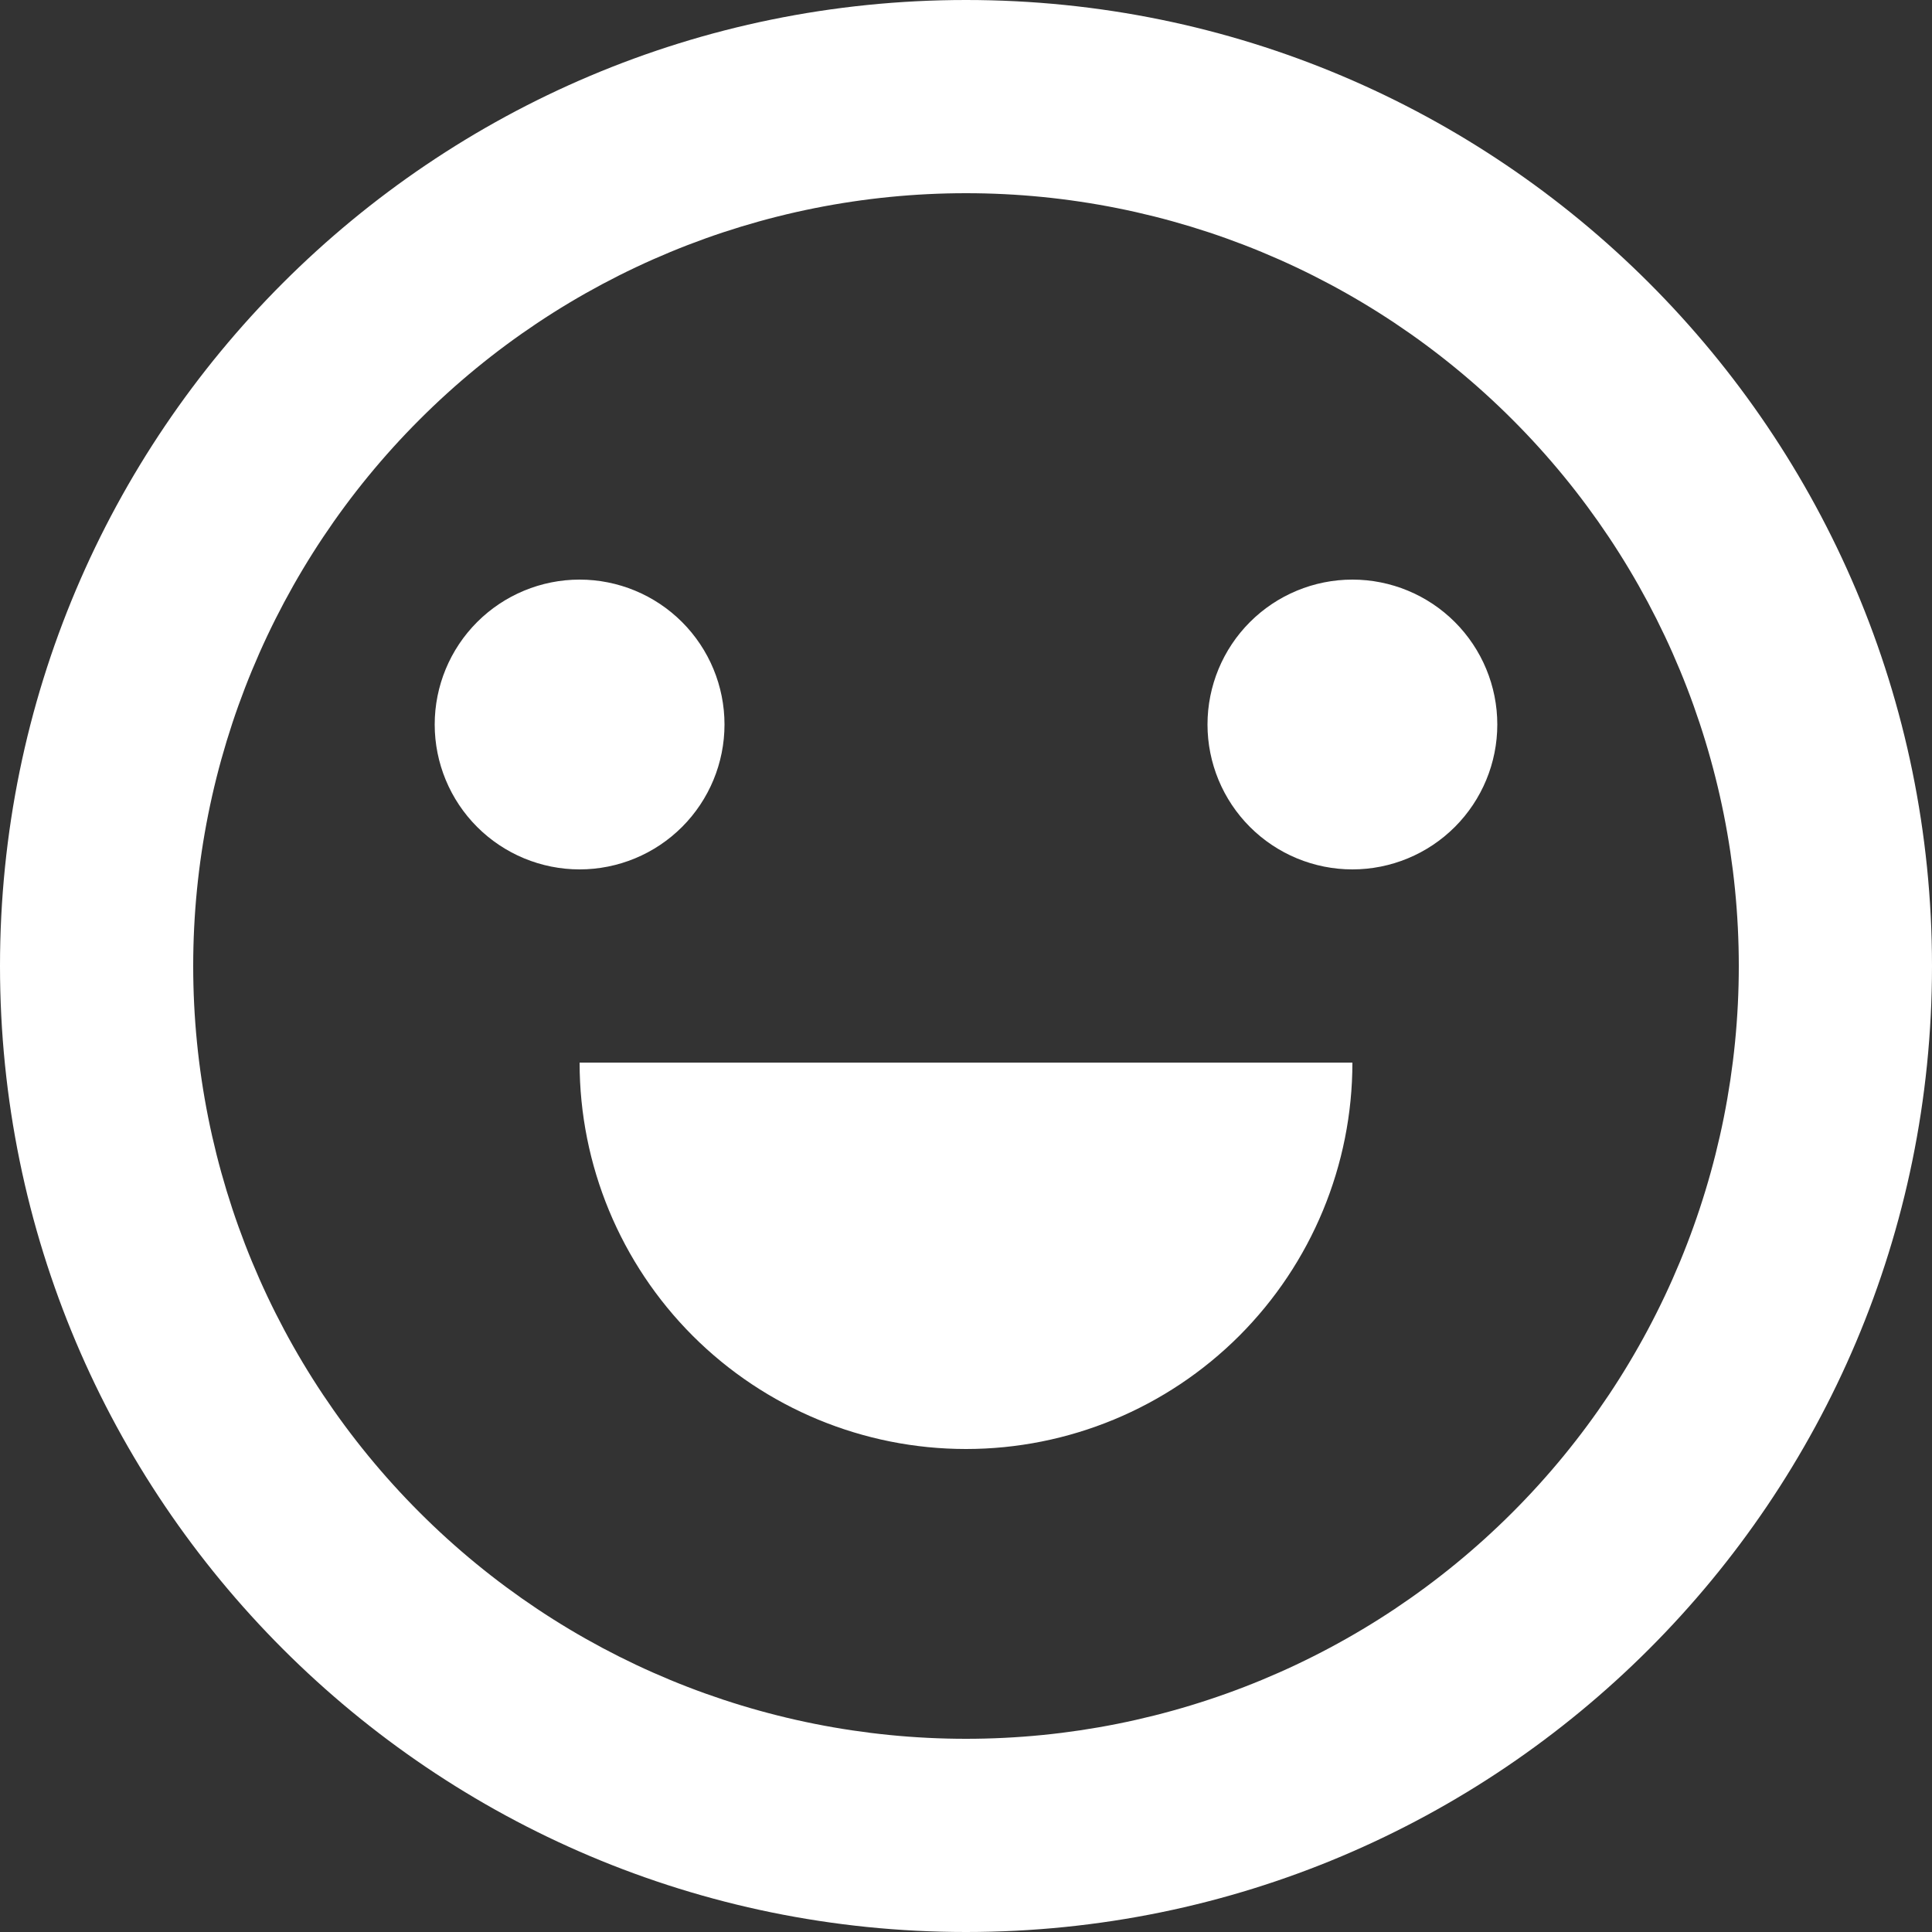<svg width="35" height="35" viewBox="0 0 35 35" fill="none" xmlns="http://www.w3.org/2000/svg">
<rect x="0" y="0" width="35" height="35" fill="#333333" stroke="none"/>
<path d="M17.5 35C7.835 35 0 27.165 0 17.5C0 7.835 7.835 0 17.5 0C27.165 0 35 7.835 35 17.5C35 27.165 27.165 35 17.5 35ZM17.5 31.5C21.213 31.5 24.774 30.025 27.399 27.399C30.025 24.774 31.5 21.213 31.5 17.5C31.5 13.787 30.025 10.226 27.399 7.601C24.774 4.975 21.213 3.5 17.5 3.5C13.787 3.5 10.226 4.975 7.601 7.601C4.975 10.226 3.5 13.787 3.5 17.5C3.5 21.213 4.975 24.774 7.601 27.399C10.226 30.025 13.787 31.5 17.5 31.5ZM10.5 19.25H24.5C24.5 21.107 23.762 22.887 22.45 24.2C21.137 25.512 19.357 26.25 17.5 26.25C15.643 26.25 13.863 25.512 12.55 24.2C11.238 22.887 10.5 21.107 10.5 19.25ZM10.5 15.75C9.804 15.75 9.136 15.473 8.644 14.981C8.152 14.489 7.875 13.821 7.875 13.125C7.875 12.429 8.152 11.761 8.644 11.269C9.136 10.777 9.804 10.5 10.5 10.5C11.196 10.5 11.864 10.777 12.356 11.269C12.848 11.761 13.125 12.429 13.125 13.125C13.125 13.821 12.848 14.489 12.356 14.981C11.864 15.473 11.196 15.75 10.5 15.75ZM24.5 15.75C23.804 15.75 23.136 15.473 22.644 14.981C22.152 14.489 21.875 13.821 21.875 13.125C21.875 12.429 22.152 11.761 22.644 11.269C23.136 10.777 23.804 10.5 24.5 10.5C25.196 10.5 25.864 10.777 26.356 11.269C26.848 11.761 27.125 12.429 27.125 13.125C27.125 13.821 26.848 14.489 26.356 14.981C25.864 15.473 25.196 15.75 24.5 15.75Z" fill="#ffffff"/>
</svg>
